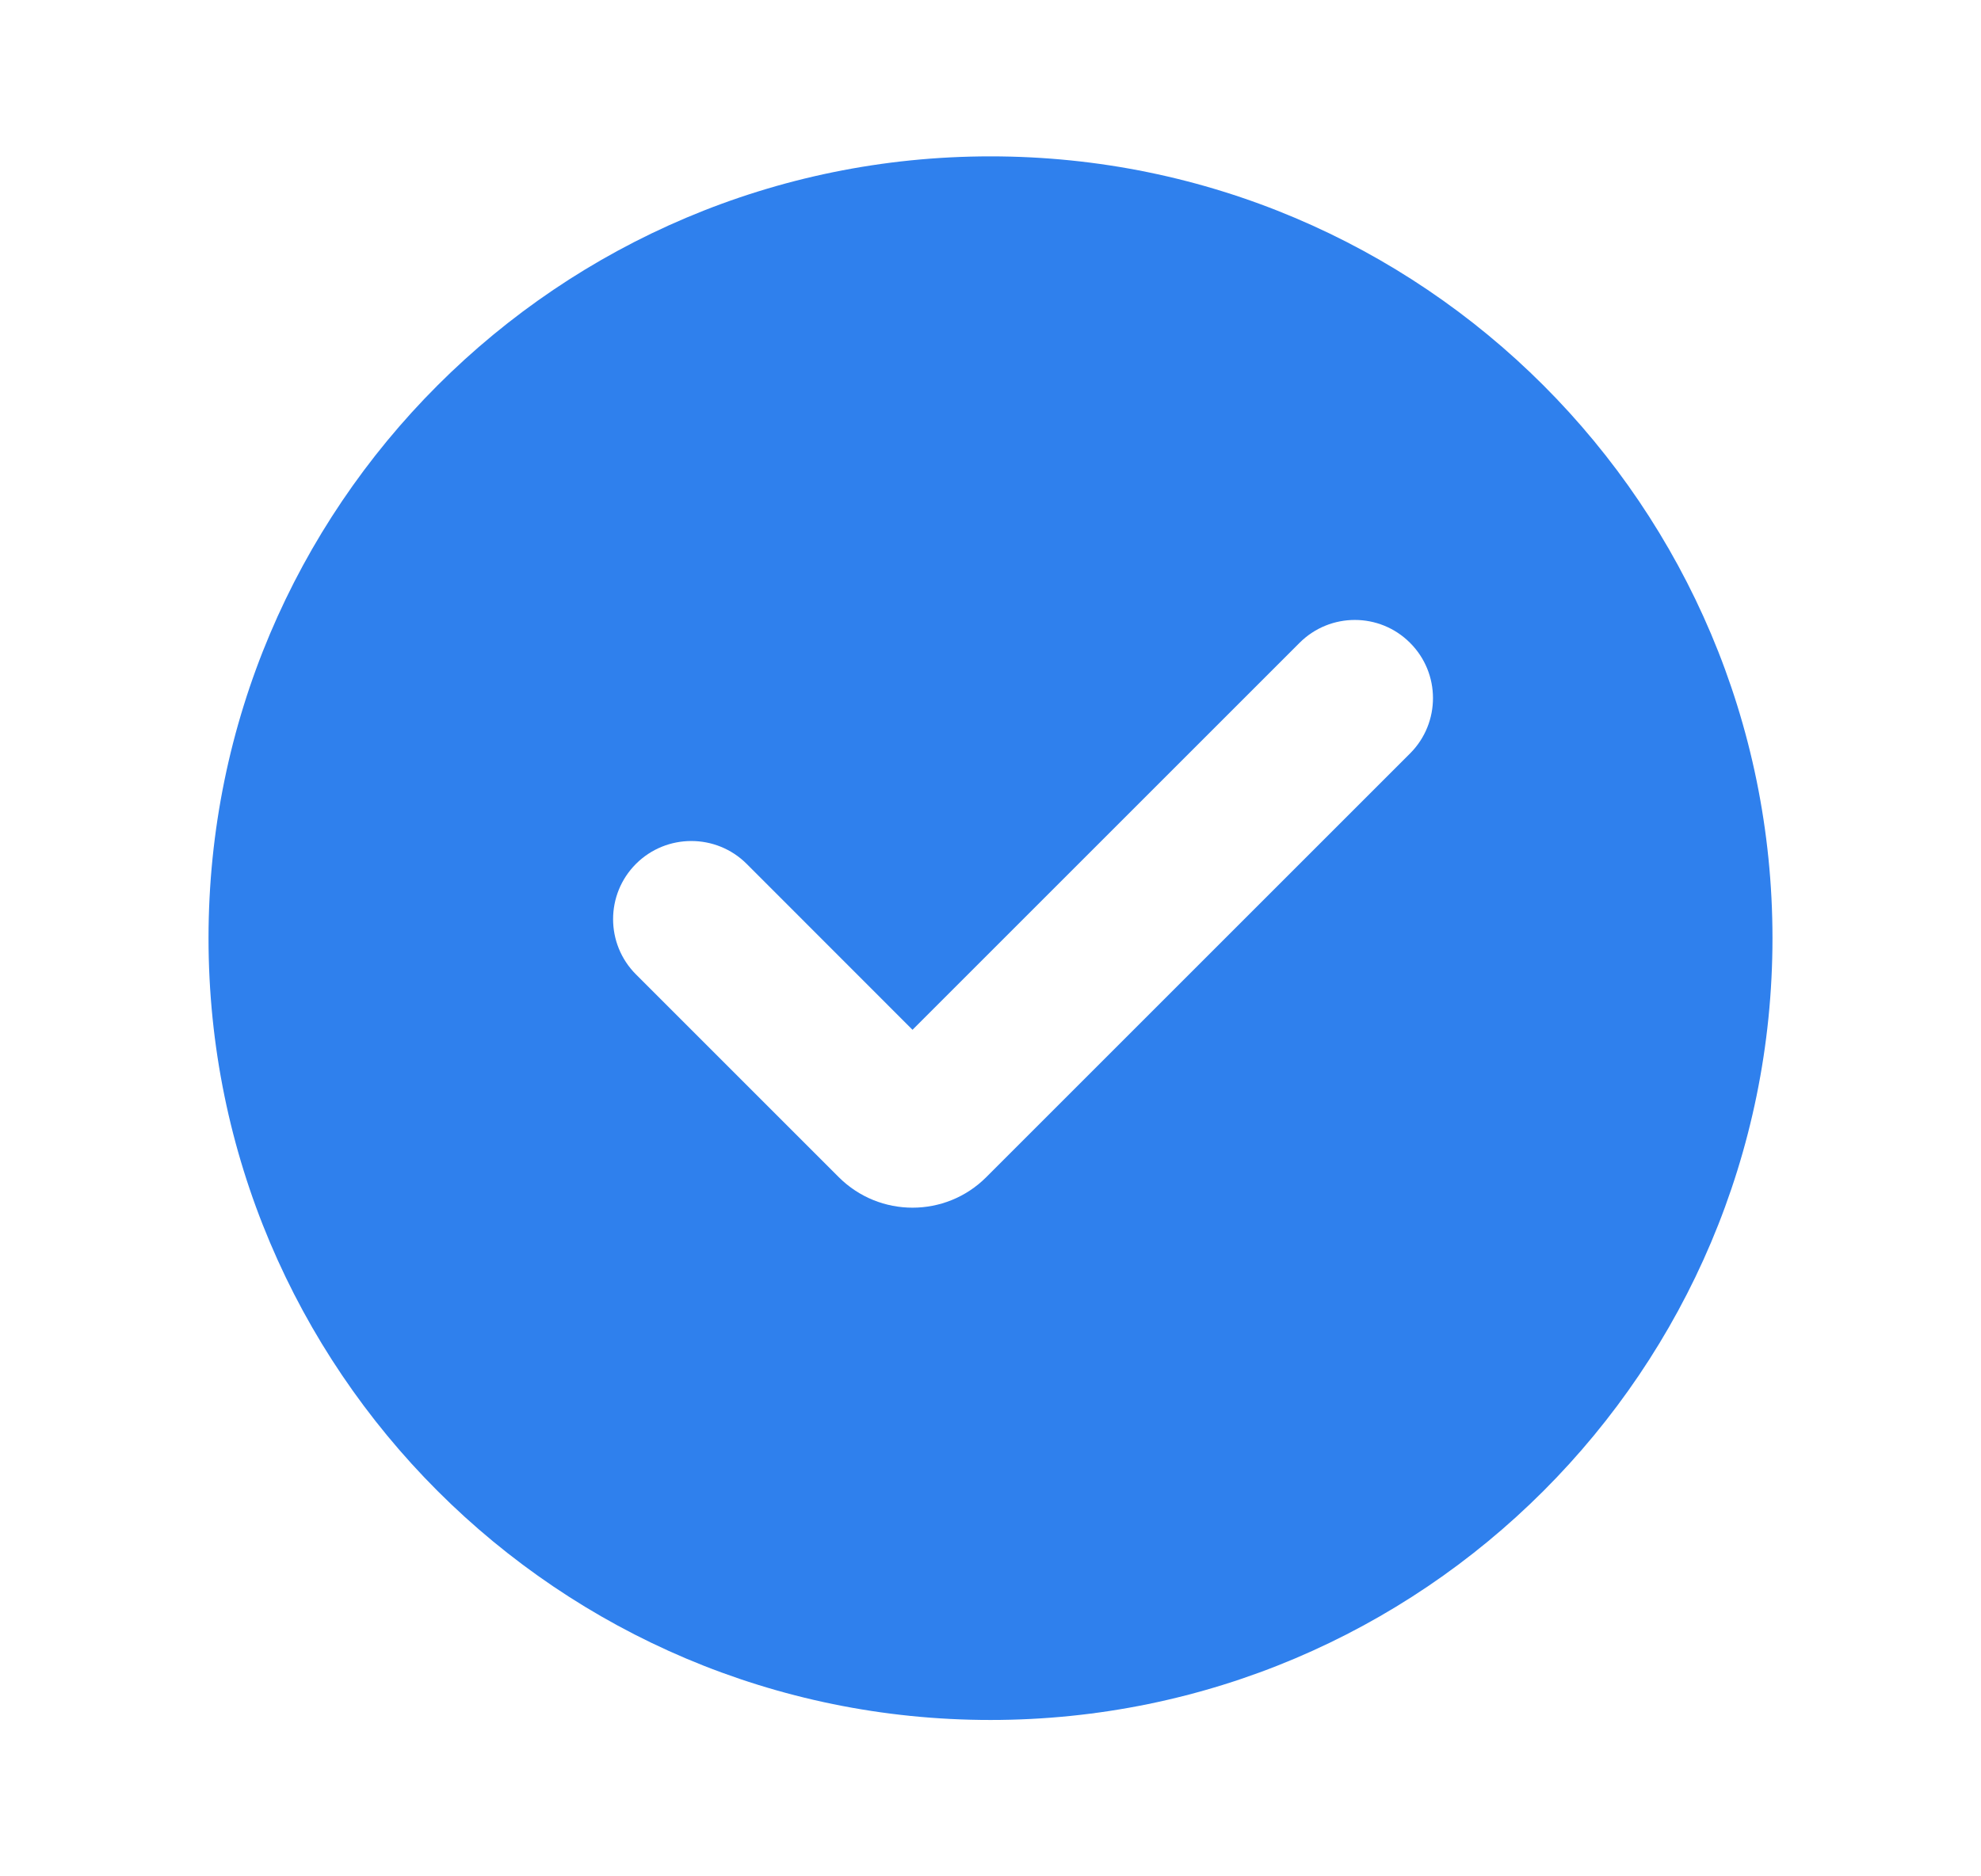 <svg width="19" height="18" viewBox="0 0 19 18" fill="none" xmlns="http://www.w3.org/2000/svg">
<g clip-path="url(#clip0_4412_5479)">
<path d="M9.5 16.5C5.358 16.5 2 13.142 2 9C2 4.858 5.358 1.5 9.5 1.5C13.642 1.5 17 4.858 17 9C17 13.142 13.642 16.5 9.5 16.5ZM8.045 11.293C8.436 11.683 9.069 11.683 9.459 11.293L13.525 7.227C13.817 6.934 13.817 6.459 13.524 6.167C13.232 5.874 12.757 5.874 12.464 6.167L8.752 9.879L7.161 8.287C6.868 7.995 6.393 7.995 6.1 8.287C5.807 8.58 5.807 9.055 6.1 9.348L8.045 11.293Z" fill="#2F80ED"/>
</g>
<defs>
<clipPath id="clip0_4412_5479">
<rect width="18" height="18" fill="white" transform="translate(0.5)"/>
</clipPath>
</defs>
</svg>

